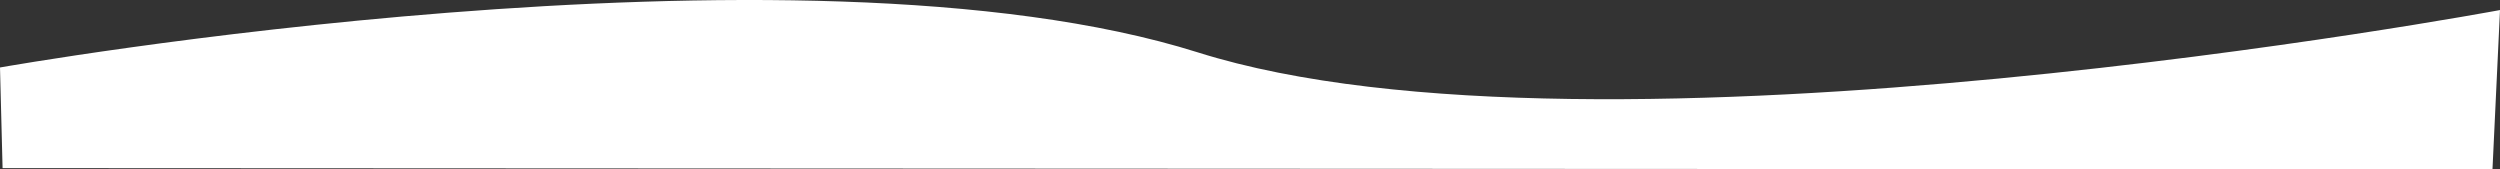 <svg id="Layer_1" data-name="Layer 1" xmlns="http://www.w3.org/2000/svg" viewBox="0 0 1794.61 121.58"><rect x="0" y="0" width="1794.61" height="121.58" fill="#333333" stroke="none"/><defs><style>.cls-1{fill:#fff;fill-rule:evenodd;}</style></defs><title>line4</title><path class="cls-1" d="M0,48.44S572.61-52.92,859.85,37.6,1794.61,7.22,1794.61,7.22l-5.4,114.36L1.85,120.68Z"/></svg>